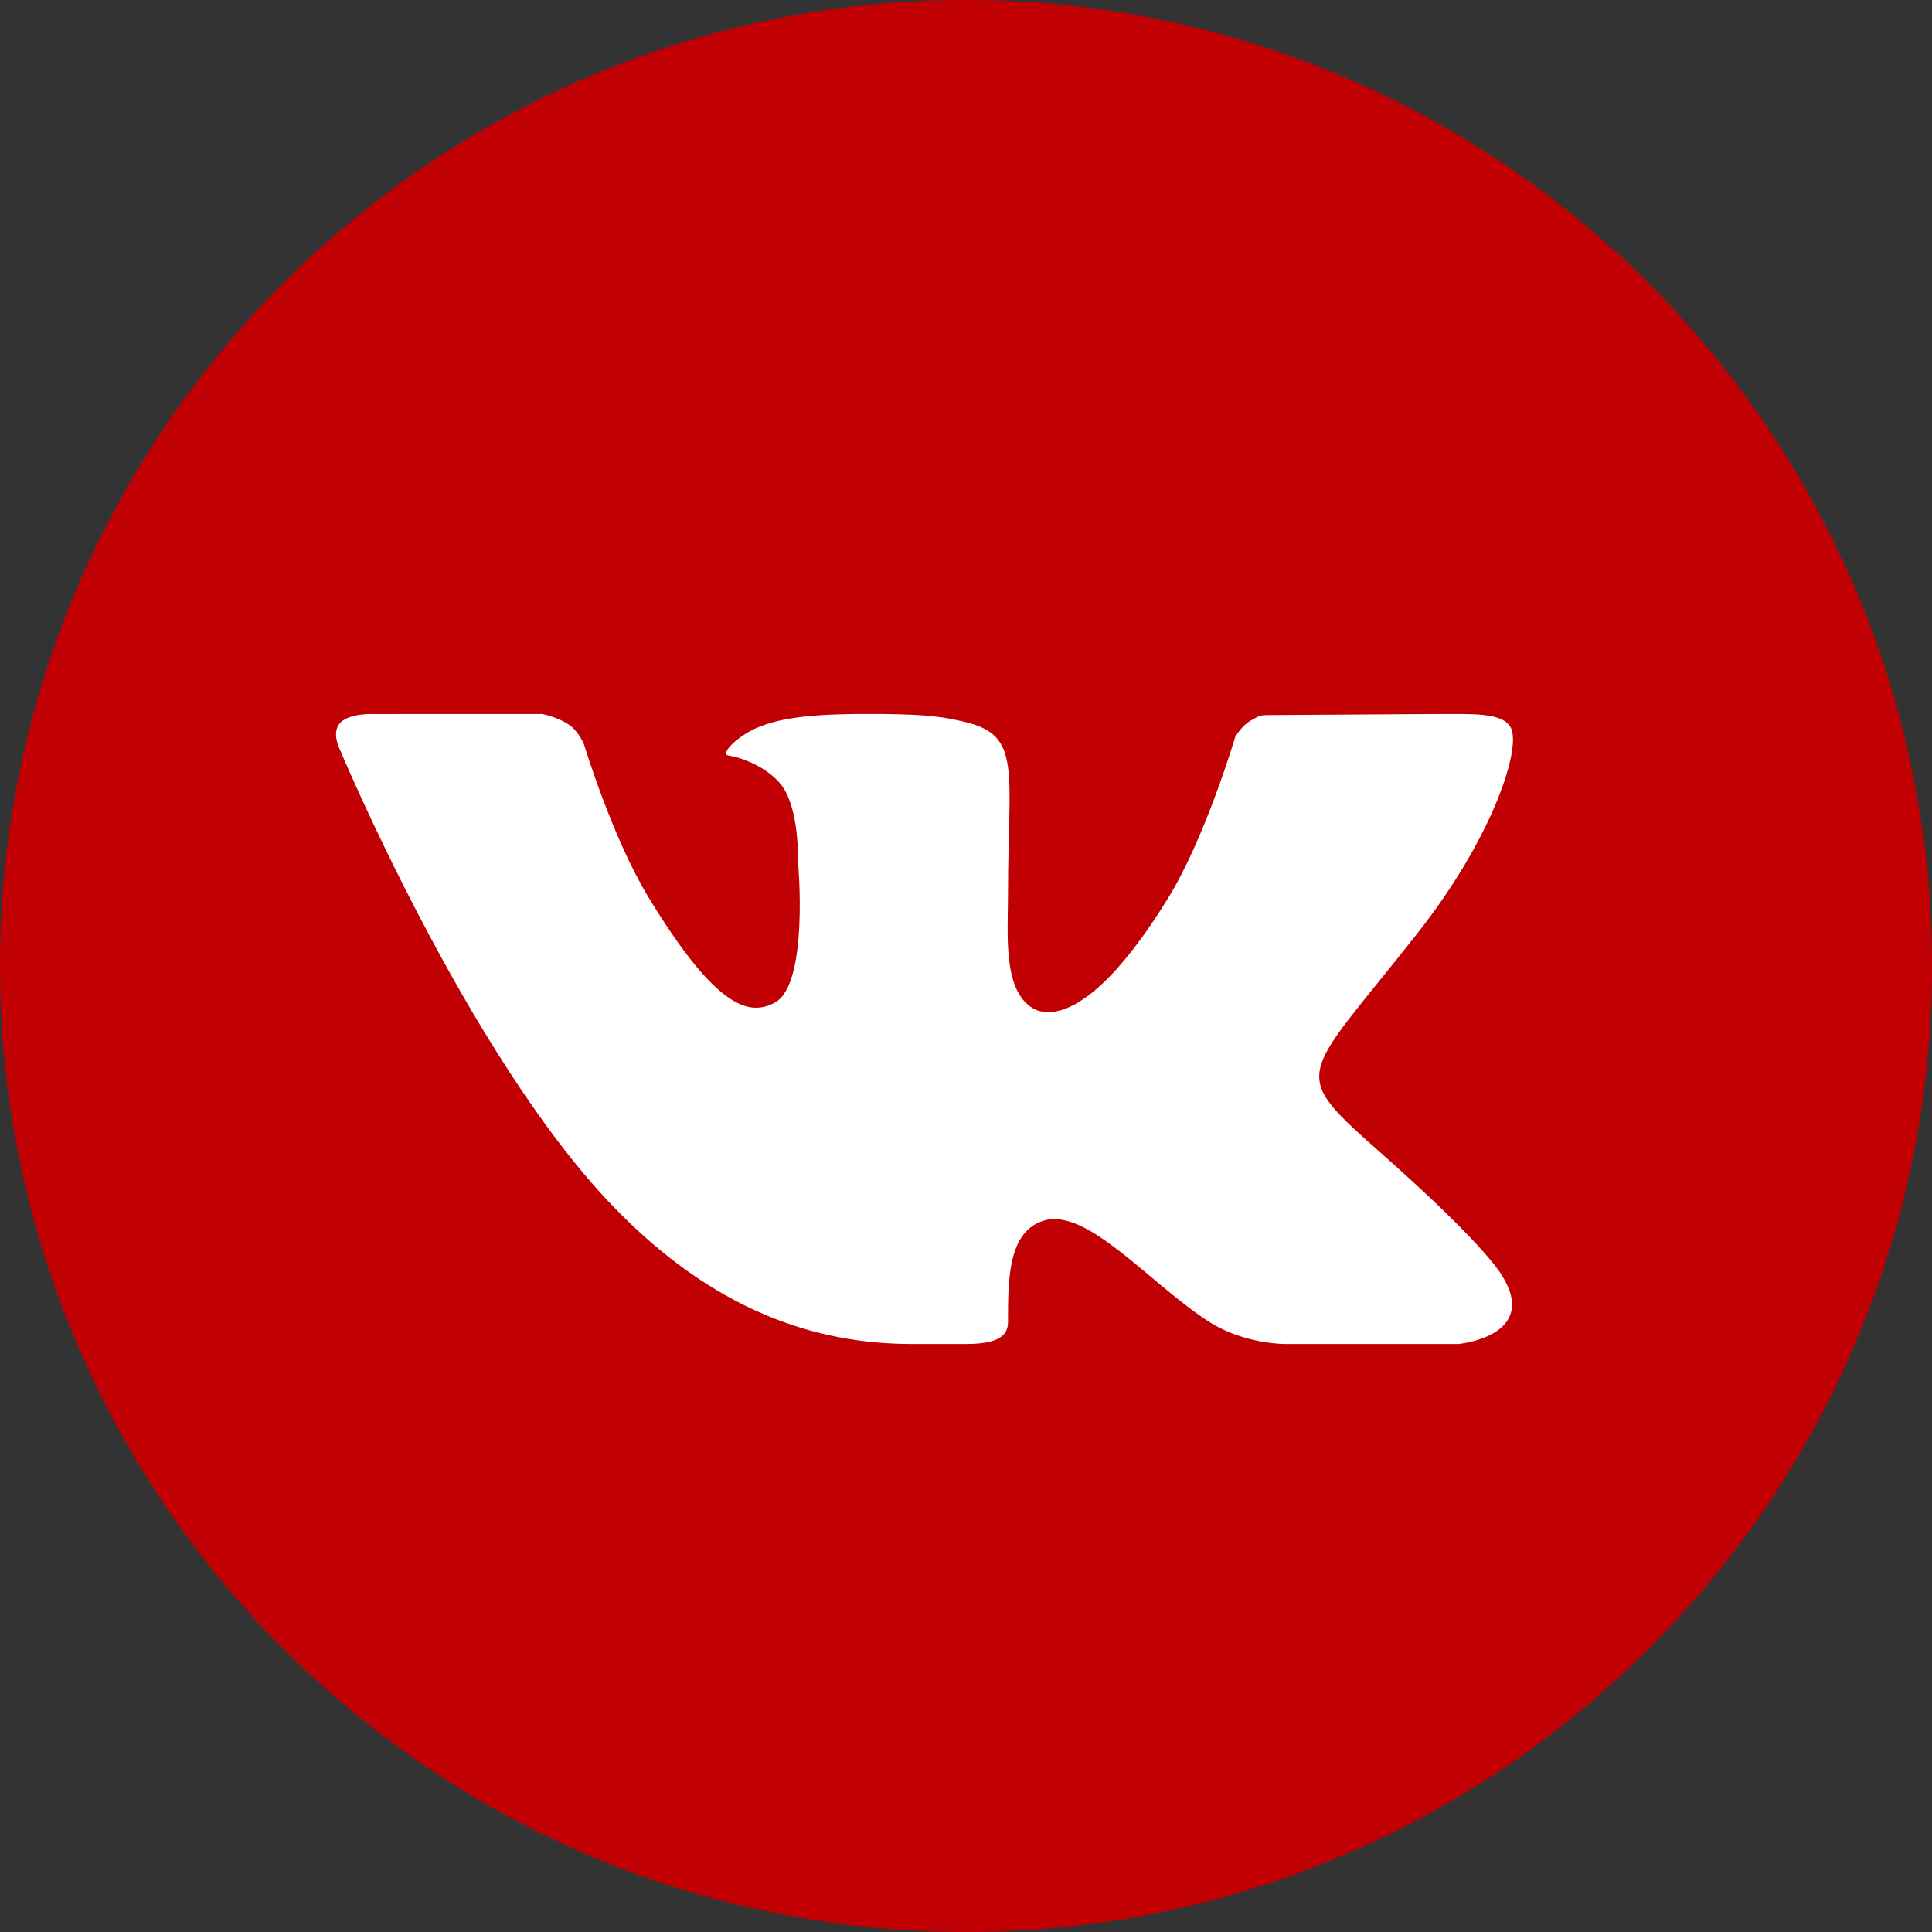 <?xml version="1.0" encoding="UTF-8"?> <svg xmlns="http://www.w3.org/2000/svg" width="100" height="100" viewBox="0 0 100 100" fill="none"><rect x="0" y="0" width="100" height="100" fill="#333333" stroke="none"/><rect x="15.217" y="23.912" width="67.389" height="52.172" fill="white"></rect><path d="M50 0C22.43 0 0 22.43 0 50C0 77.57 22.43 100 50 100C77.572 100 100 77.57 100 50C100 22.43 77.572 0 50 0ZM71.68 59.859C76.543 64.176 77.554 65.717 77.72 65.98C79.735 69.176 75.485 69.565 75.485 69.565H66.528C66.528 69.565 64.348 69.589 62.485 68.354C59.448 66.365 56.267 62.509 54.033 63.178C52.157 63.739 52.174 66.274 52.174 68.441C52.174 69.217 51.507 69.565 50 69.565C48.493 69.565 47.867 69.565 47.2 69.565C42.294 69.565 36.97 67.913 31.659 62.363C24.146 54.517 17.556 38.713 17.556 38.713C17.556 38.713 17.167 37.917 17.591 37.433C18.072 36.889 19.378 36.959 19.378 36.959L28.063 36.956C28.063 36.956 28.88 37.111 29.467 37.524C29.952 37.863 30.222 38.511 30.222 38.511C30.222 38.511 31.68 43.328 33.539 46.4C37.17 52.396 38.859 52.548 40.091 51.902C41.891 50.967 41.304 44.593 41.304 44.593C41.304 44.593 41.385 41.856 40.446 40.637C39.722 39.694 38.337 39.191 37.733 39.113C37.243 39.05 38.061 38.194 39.102 37.704C40.493 37.085 42.387 36.926 45.652 36.956C48.194 36.98 48.926 37.133 49.917 37.361C52.915 38.052 52.174 39.876 52.174 46.28C52.174 48.333 51.891 51.217 53.439 52.174C54.106 52.587 56.394 53.091 60.463 46.483C62.396 43.348 63.933 38.148 63.933 38.148C63.933 38.148 64.25 37.576 64.743 37.294C65.248 37.004 65.233 37.011 65.924 37.011C66.615 37.011 73.548 36.956 75.07 36.956C76.589 36.956 78.015 36.939 78.261 37.83C78.613 39.111 77.139 43.498 73.404 48.259C67.267 56.072 66.587 55.341 71.68 59.859Z" fill="#C10003"></path></svg> 